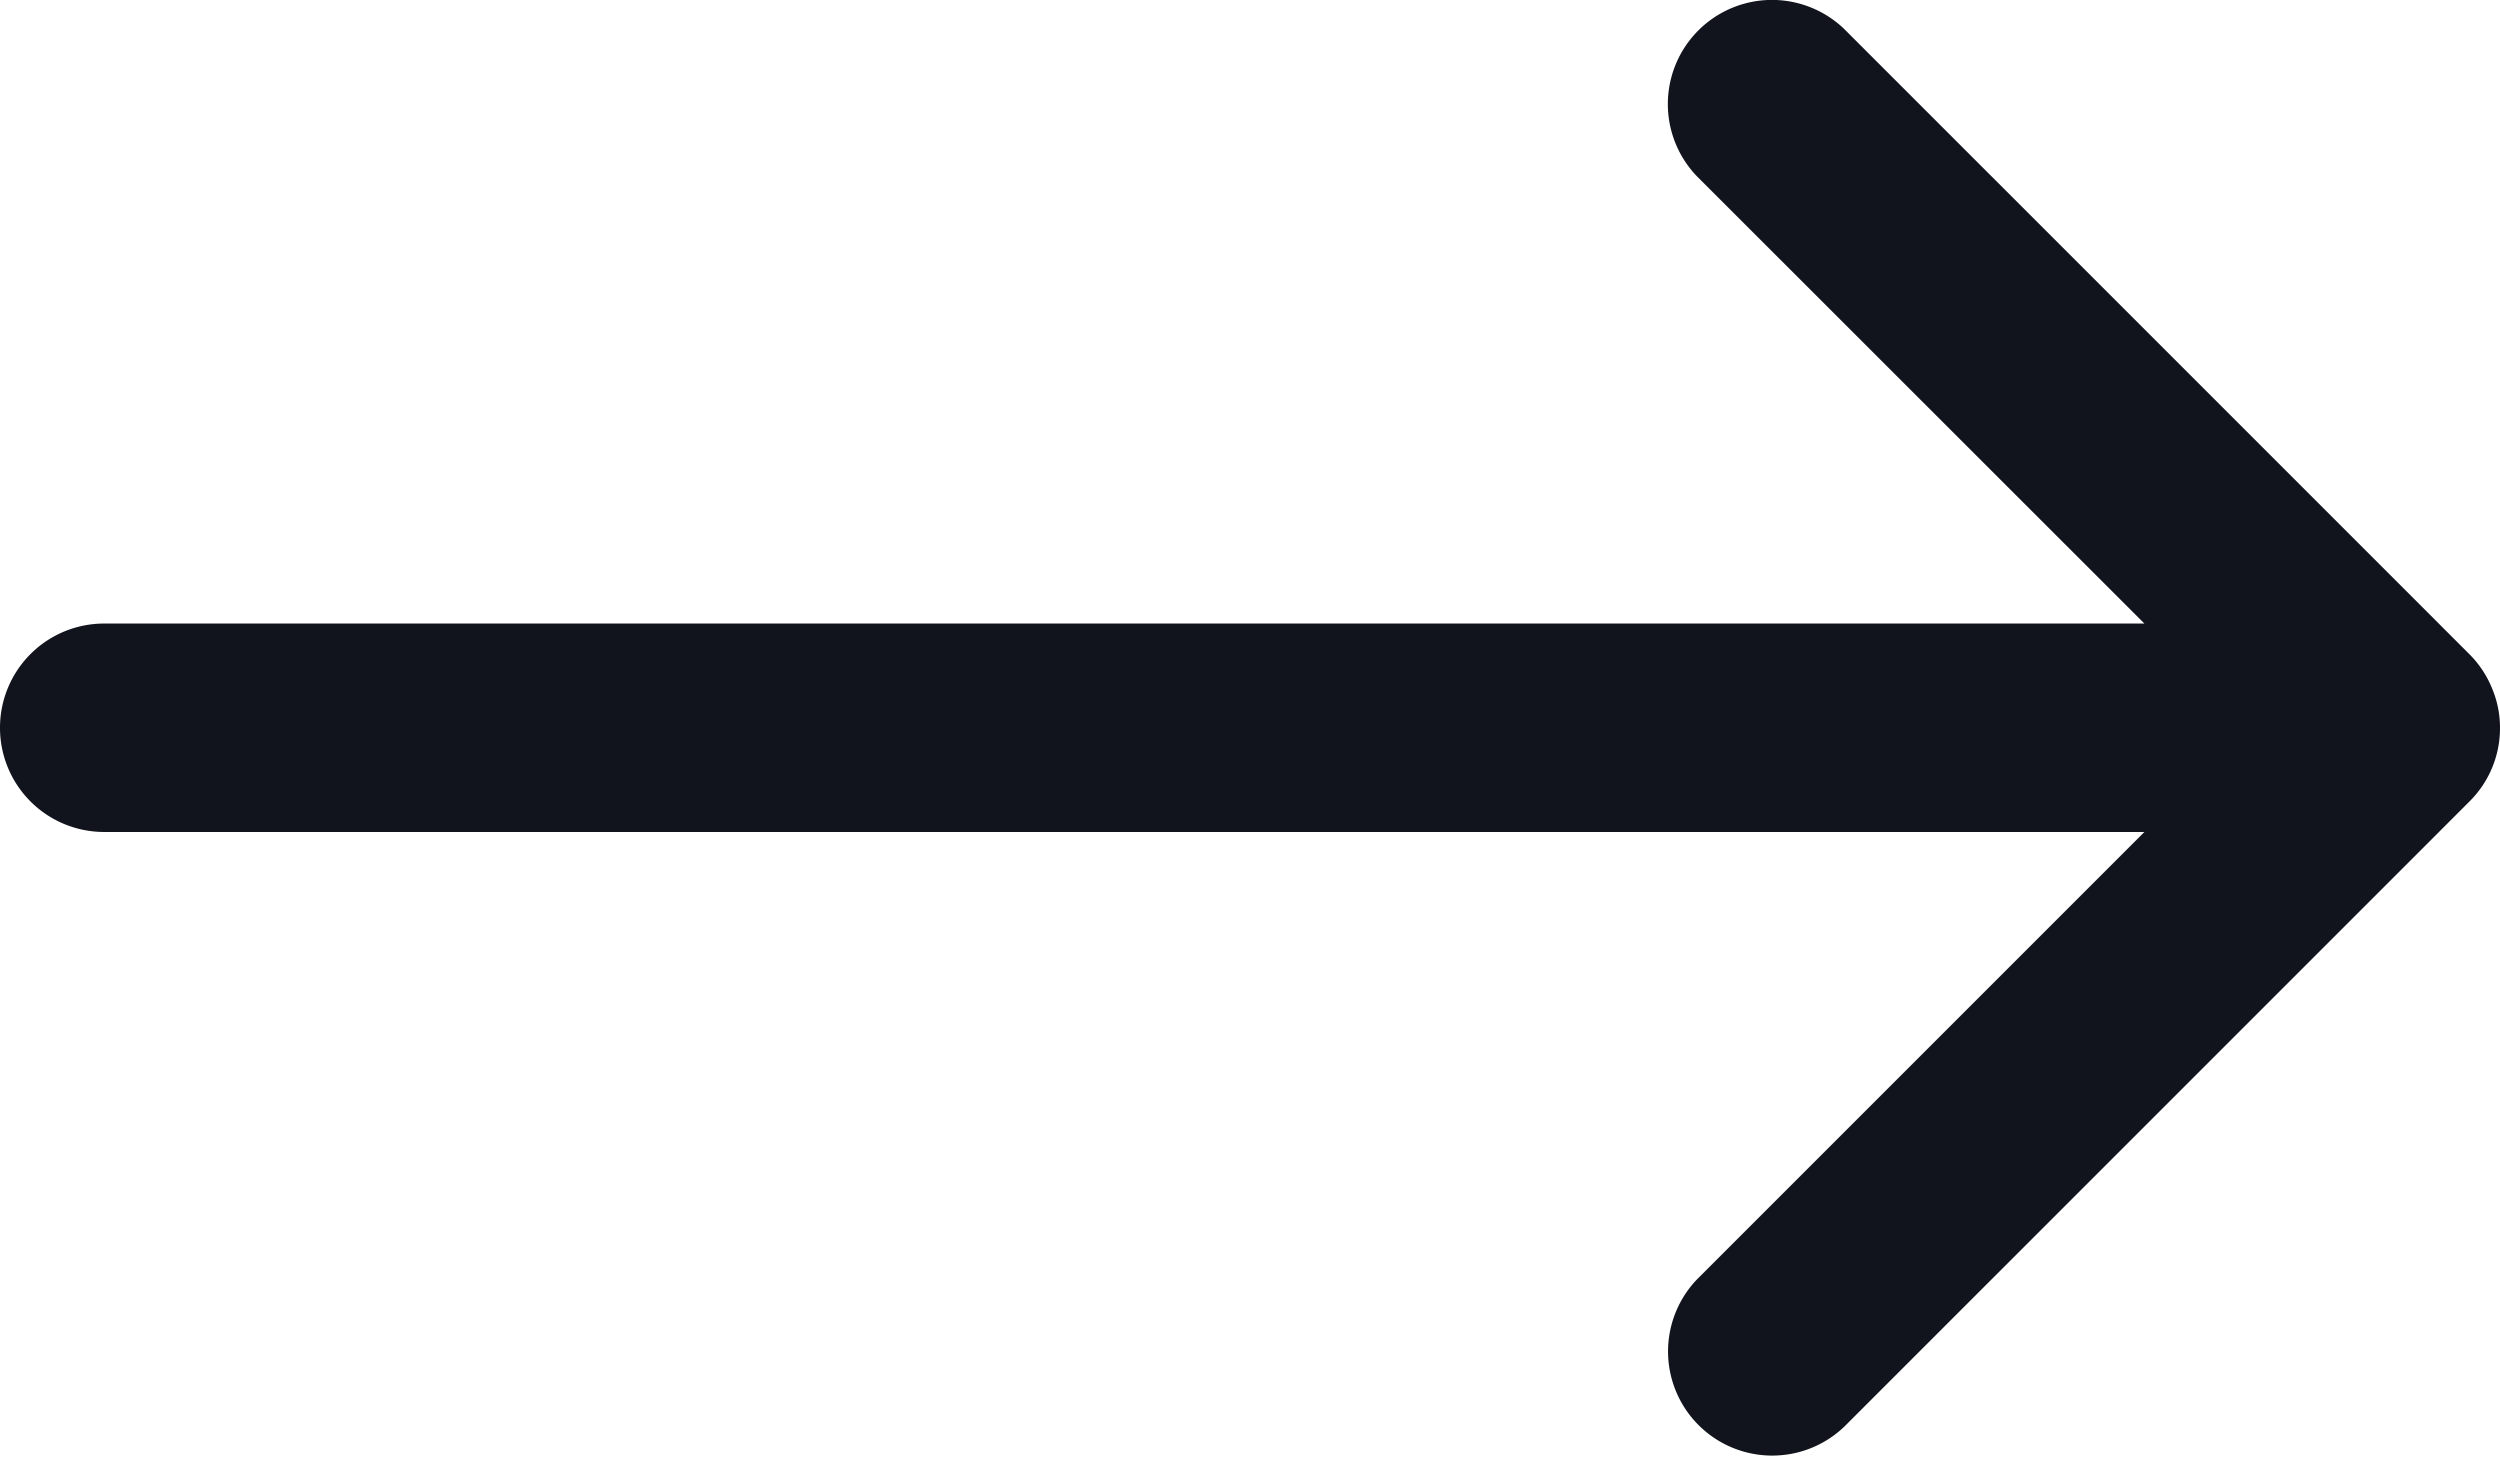 <svg xmlns="http://www.w3.org/2000/svg" width="24" height="14" fill="none"><path fill="#12141D" d="M0 6.987a1 1 0 0 0 1 1h19.586l-4.292 4.292a1 1 0 0 0 1.414 1.414l6-6A.99.99 0 0 0 24 6.99v-.004c0-.13-.026-.26-.078-.382a.99.99 0 0 0-.216-.324l-6-6a1 1 0 0 0-1.414 1.414l4.294 4.292H1a1 1 0 0 0-1 1Z"/></svg>
